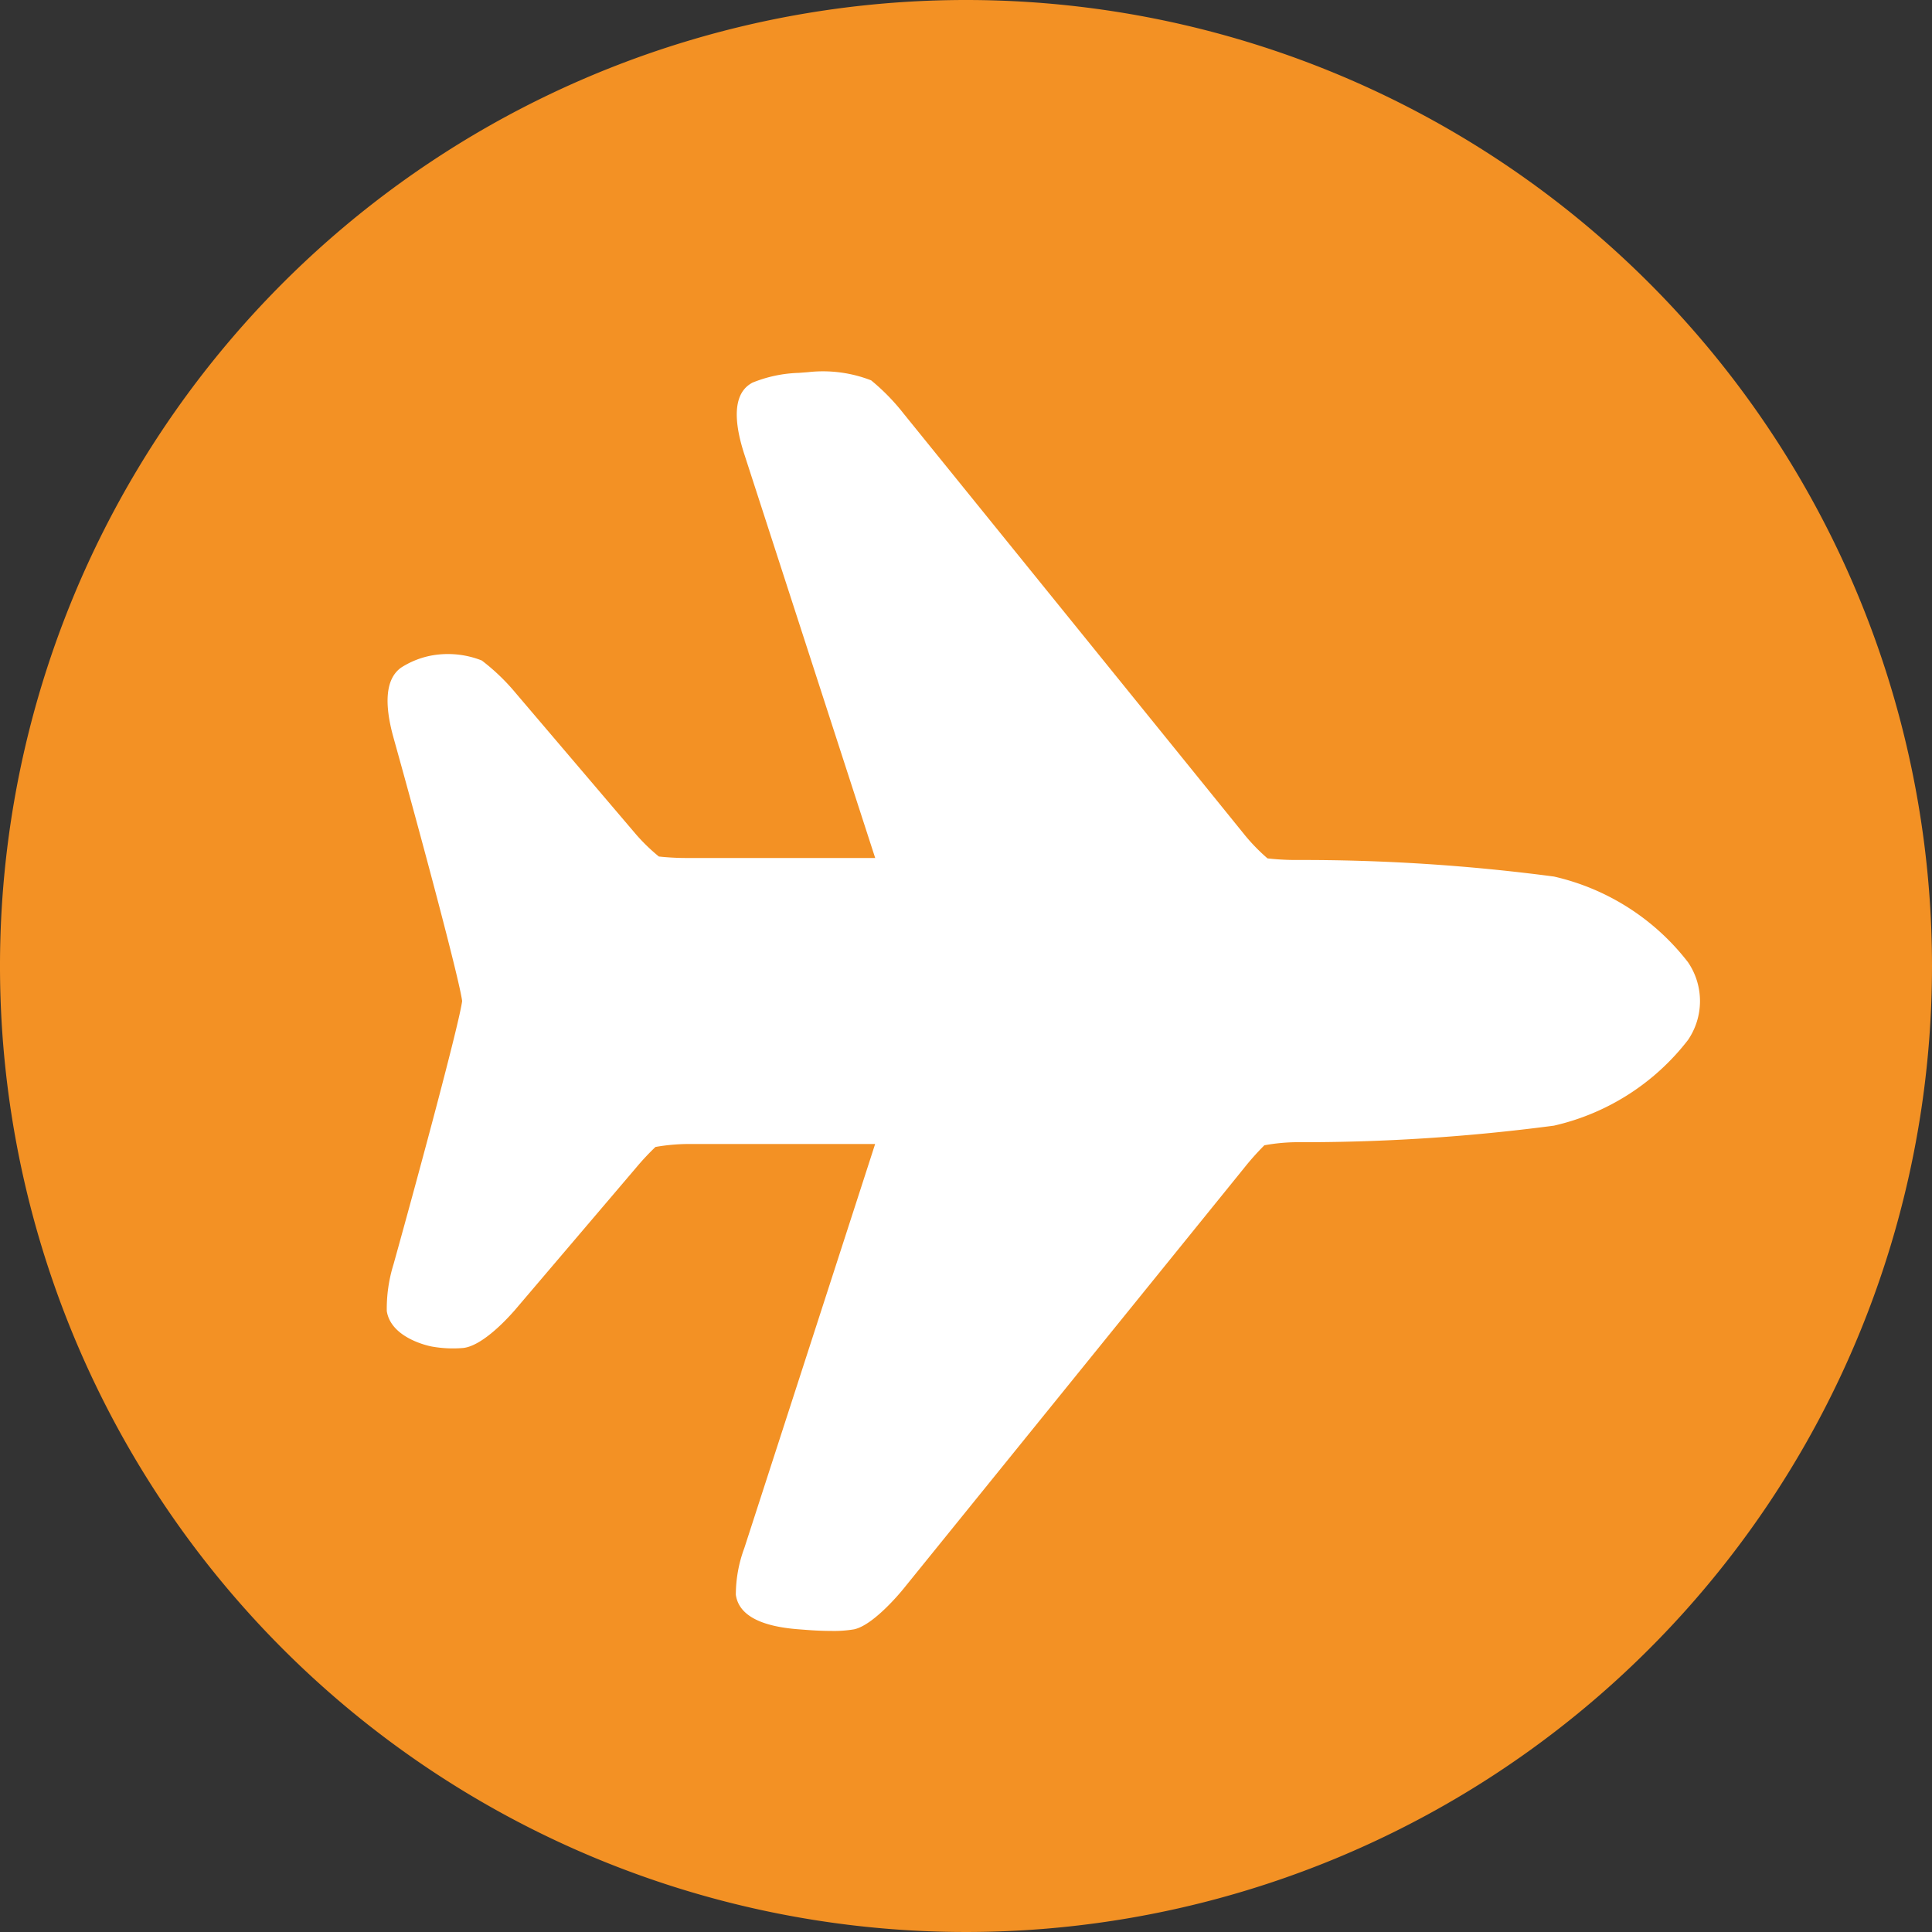 <svg xmlns="http://www.w3.org/2000/svg" xmlns:xlink="http://www.w3.org/1999/xlink" width="30" height="30" viewBox="0 0 30 30"><rect x="0" y="0" width="30" height="30" fill="#333333" stroke="none"/><defs><style>.a{fill:#f39124;}.b{clip-path:url(#a);}.c{fill:#fff;}</style><clipPath id="a"><path class="a" d="M0,15.827H30v-30H0Z" transform="translate(0 14.173)"/></clipPath></defs><g class="b"><g transform="translate(0 -0.001)"><path class="a" d="M15.827,7.914a15,15,0,1,1-15-15,15,15,0,0,1,15,15" transform="translate(14.173 7.087)"/></g></g><path class="c" d="M167.727,90.172a3.655,3.655,0,0,0-2.081-1.33,29.775,29.775,0,0,0-4.009-.257,3.981,3.981,0,0,1-.439-.025,2.948,2.948,0,0,1-.343-.35l-5.312-6.562a3.279,3.279,0,0,0-.5-.511,2.064,2.064,0,0,0-.98-.127l-.144.011a2.068,2.068,0,0,0-.722.153c-.1.059-.406.238-.124,1.108,0,0,2.024,6.244,2.033,6.272-.03,0-2.912,0-2.912,0a4.1,4.1,0,0,1-.447-.023,2.892,2.892,0,0,1-.355-.344l-1.873-2.2a3.234,3.234,0,0,0-.522-.5,1.43,1.43,0,0,0-.776-.078,1.326,1.326,0,0,0-.477.189c-.233.167-.272.534-.117,1.09.421,1.508,1.021,3.744,1.065,4.087-.044.342-.645,2.578-1.065,4.087a2.323,2.323,0,0,0-.105.727c.066.428.674.547.7.551a1.859,1.859,0,0,0,.49.022c.317-.038.729-.507.809-.6l1.873-2.2a3.983,3.983,0,0,1,.3-.321,3.039,3.039,0,0,1,.5-.046h2.911c-.008.029-2.031,6.274-2.031,6.274a2.089,2.089,0,0,0-.132.725c.043.311.372.492.979.537l.144.011c.092.007.227.014.362.014a1.872,1.872,0,0,0,.352-.025c.3-.065.718-.57.764-.627l5.312-6.562a4.076,4.076,0,0,1,.294-.327,2.921,2.921,0,0,1,.488-.048,29.777,29.777,0,0,0,4.009-.257,3.655,3.655,0,0,0,2.081-1.33A1.072,1.072,0,0,0,167.727,90.172Z" transform="translate(-141.516 -75.231)"/></svg>